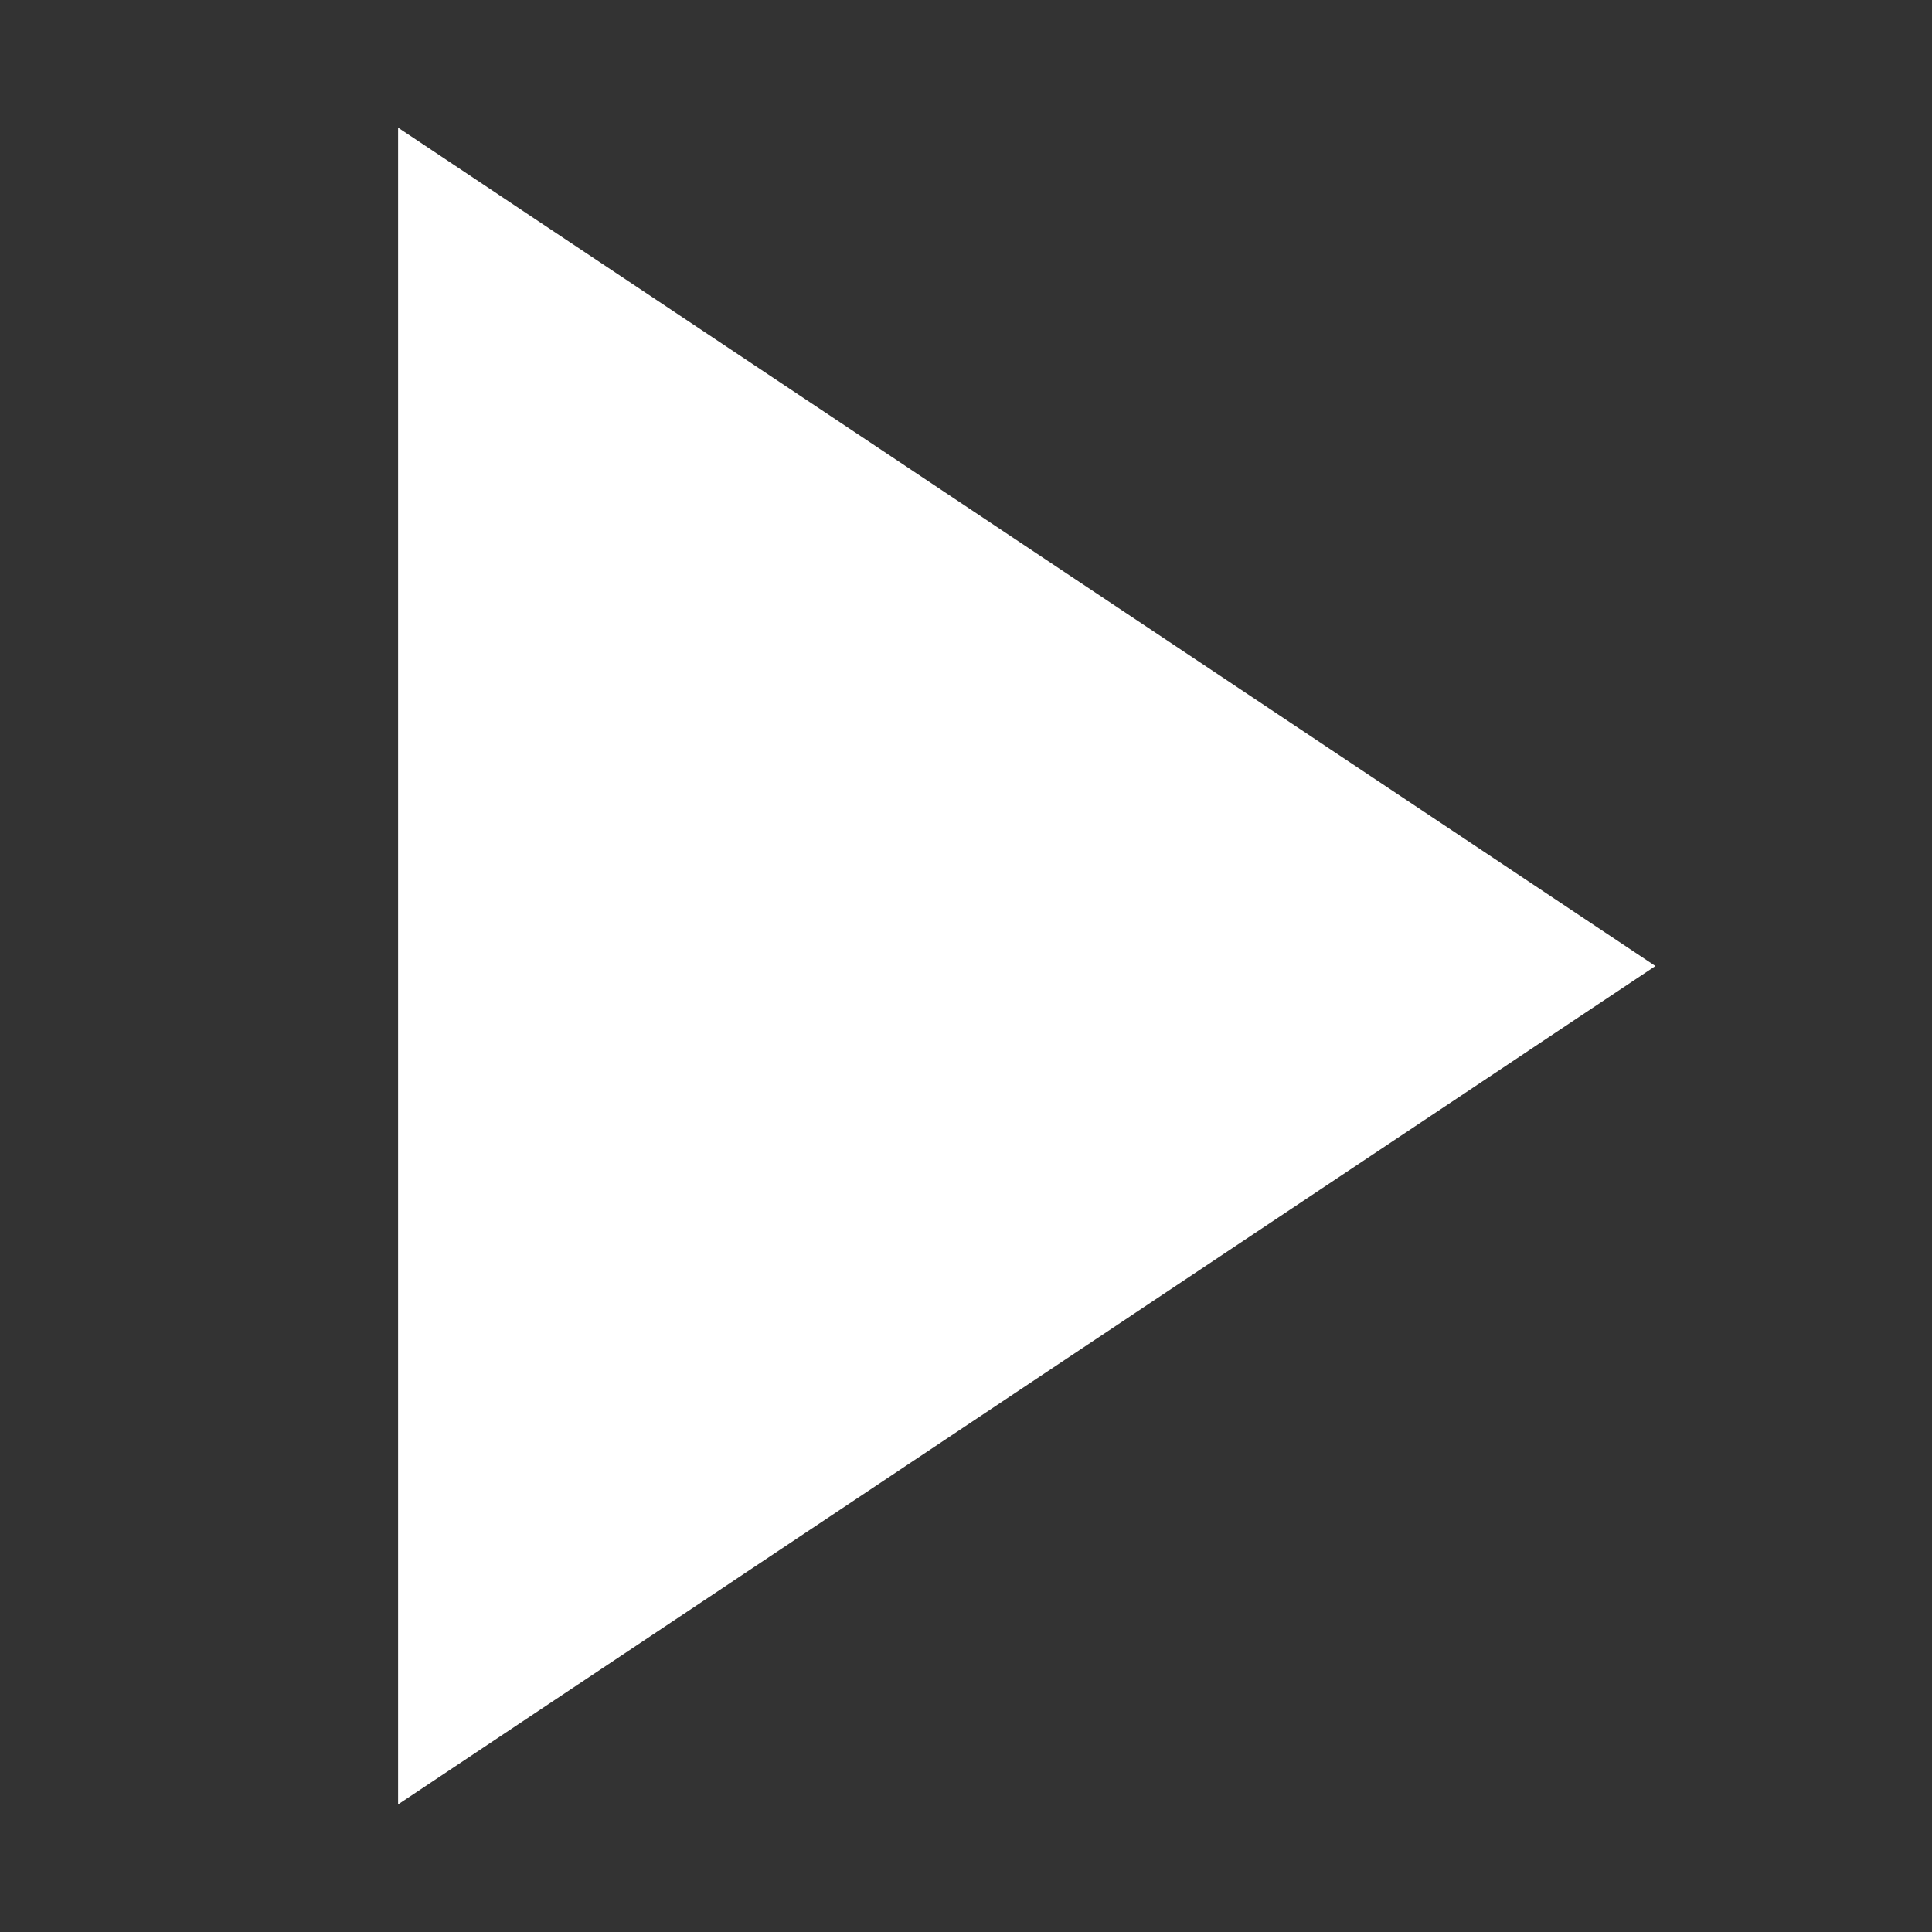 <svg xmlns="http://www.w3.org/2000/svg" width="23.805" height="23.805" viewBox="0 0 23.805 23.805">
  <rect x="0" y="0" width="23.805" height="23.805" fill="#333333" stroke="none"/>
  <g id="Group_4078" data-name="Group 4078" transform="translate(-974.195 128.143)">
    <path id="Polygon_8" data-name="Polygon 8" d="M994.592-116.24,979.1-105.91v-20.66Z" fill="#fff"/>
    <rect id="Rectangle_1262" data-name="Rectangle 1262" width="22.805" height="22.805" transform="translate(974.695 -127.643)" fill="none" stroke="#fff" stroke-miterlimit="10" stroke-width="1" opacity="0"/>
  </g>
</svg>

